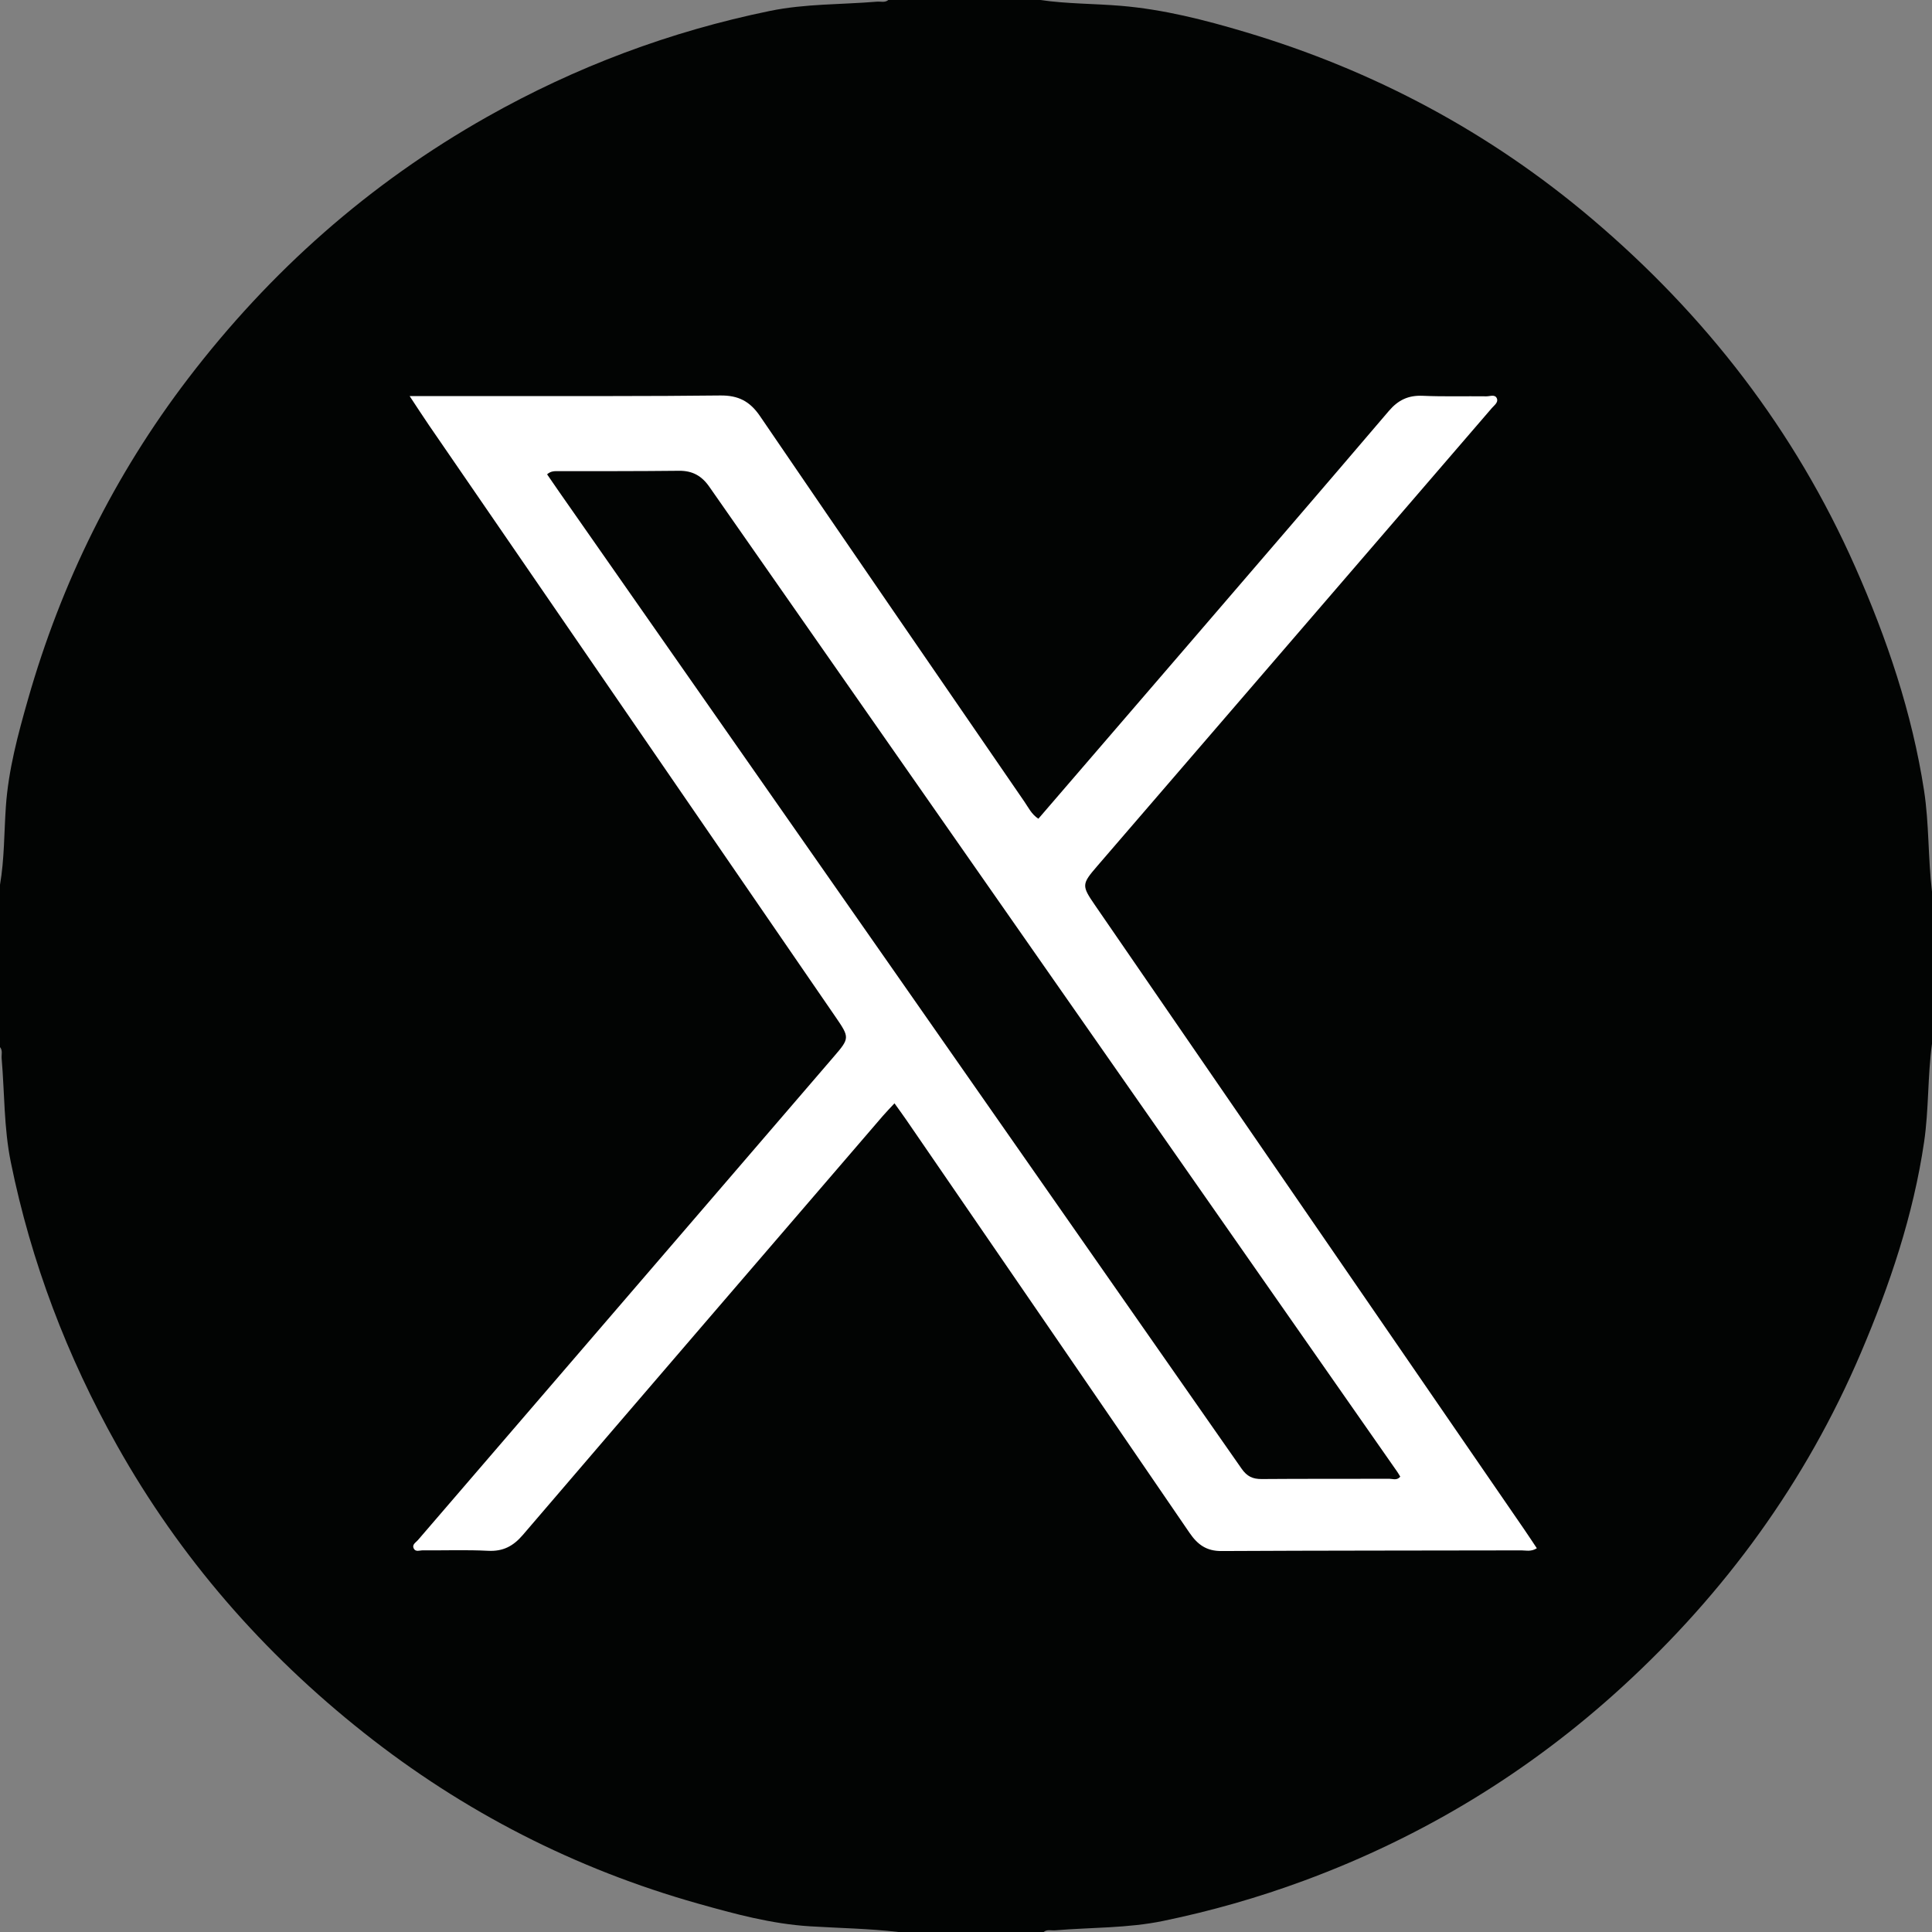 <?xml version="1.0" encoding="UTF-8"?><svg id="Layer_1" xmlns="http://www.w3.org/2000/svg" viewBox="0 0 800 800"><rect x="0" y="0" width="800" height="800" fill="#808080" stroke="none"/><defs><style>.cls-1{fill:#fff;}.cls-2{fill:#020403;}</style></defs><path class="cls-2" d="M796.7,327.28c-4.98-32.19-15.34-62.78-28.49-92.51-25.03-56.62-61.98-104.27-109.01-144.15-42.3-35.86-90.31-61.47-143.47-77.33-16.89-5.04-33.92-9.4-51.6-10.88-11.11-.93-22.3-.79-33.36-2.41h-62.94c-1.42,1.2-3.12.56-4.69.69-14.77,1.23-29.72.83-44.3,3.83-41.36,8.49-80.42,23.13-117.23,43.92-48.76,27.54-89.76,63.88-123.68,108.25-30.6,40.04-52.55,84.53-66.36,132.96-4.14,14.51-8.09,29.11-9.14,44.33-.75,10.82-.59,21.72-2.44,32.46v67.13c1.2,1.42.56,3.12.69,4.69,1.23,14.32.91,28.78,3.79,42.94,8.42,41.41,23.26,80.39,43.95,117.26,26.12,46.56,60.53,85.99,102.19,119,41.34,32.77,87.6,56.45,138.45,70.78,15.16,4.27,30.37,8.41,46.28,9.4,12.23.76,24.5.92,36.68,2.36h60.14c1.42-1.2,3.12-.56,4.7-.69,14.94-1.25,30.04-.84,44.82-3.9,19.88-4.11,39.33-9.66,58.39-16.71,49.14-18.16,93.1-44.91,131.66-80.21,42.65-39.03,76.07-84.91,98.8-138.26,11.99-28.15,21.75-57.04,26.21-87.44,1.97-13.45,1.42-27.14,3.26-40.62v-62.94c-1.68-13.94-1.16-28.09-3.3-41.95Z"/><path class="cls-1" d="M631.48,633.78c-59.32-86.28-118.65-172.56-177.98-258.83-5.69-8.27-5.67-8.78.92-16.42,36.3-42.13,72.6-84.26,108.9-126.38,18.15-21.06,36.31-42.12,54.44-63.2,1.01-1.17,2.76-2.34,2.05-4-.77-1.79-2.83-.82-4.3-.84-8.8-.11-17.62.17-26.41-.22-5.94-.26-10.15,1.75-14.01,6.28-27.9,32.73-55.99,65.3-84.03,97.91-20.33,23.64-40.69,47.26-61.09,70.94-2.86-1.86-4.13-4.66-5.8-7.08-36.56-53.19-73.16-106.35-109.5-159.68-4.21-6.17-9.03-8.58-16.42-8.5-29.61.35-59.23.21-88.85.24-12.95.01-25.89,0-39.78,0,3.02,4.56,5.46,8.36,8.01,12.08,56.12,81.69,112.25,163.37,168.38,245.05,5.85,8.52,5.83,8.76-.76,16.42-14.99,17.45-29.99,34.89-45,52.33-42.4,49.28-84.8,98.56-127.2,147.84-.87,1.01-2.52,1.83-1.75,3.44.77,1.61,2.5.78,3.79.8,9,.08,18.03-.27,27.01.19,6.23.32,10.43-1.93,14.43-6.6,49.57-57.89,99.3-115.65,149-173.43,1.49-1.73,3.09-3.35,4.86-5.26,1.87,2.62,3.4,4.7,4.86,6.82,39.13,57,78.3,113.97,117.32,171.05,3.33,4.87,7.01,7.55,13.19,7.52,41.42-.22,82.85-.18,124.27-.27,1.91,0,3.95.63,6.34-.88-1.66-2.49-3.25-4.92-4.9-7.32ZM575.32,612.33c-17.61.07-35.22-.04-52.83.11-3.77.03-6.14-1.08-8.38-4.3-94.12-134.86-188.34-269.64-282.55-404.44-1.7-2.43-3.37-4.89-5.02-7.29,1.61-1.45,3.18-1.32,4.79-1.32,16.61,0,33.22.03,49.82-.15,5.53-.06,9.38,2.05,12.55,6.6,94.92,136,189.91,271.95,284.89,407.92.44.63.81,1.31,1.23,1.99-1.37,1.69-3.08.88-4.5.88Z"/></svg>
